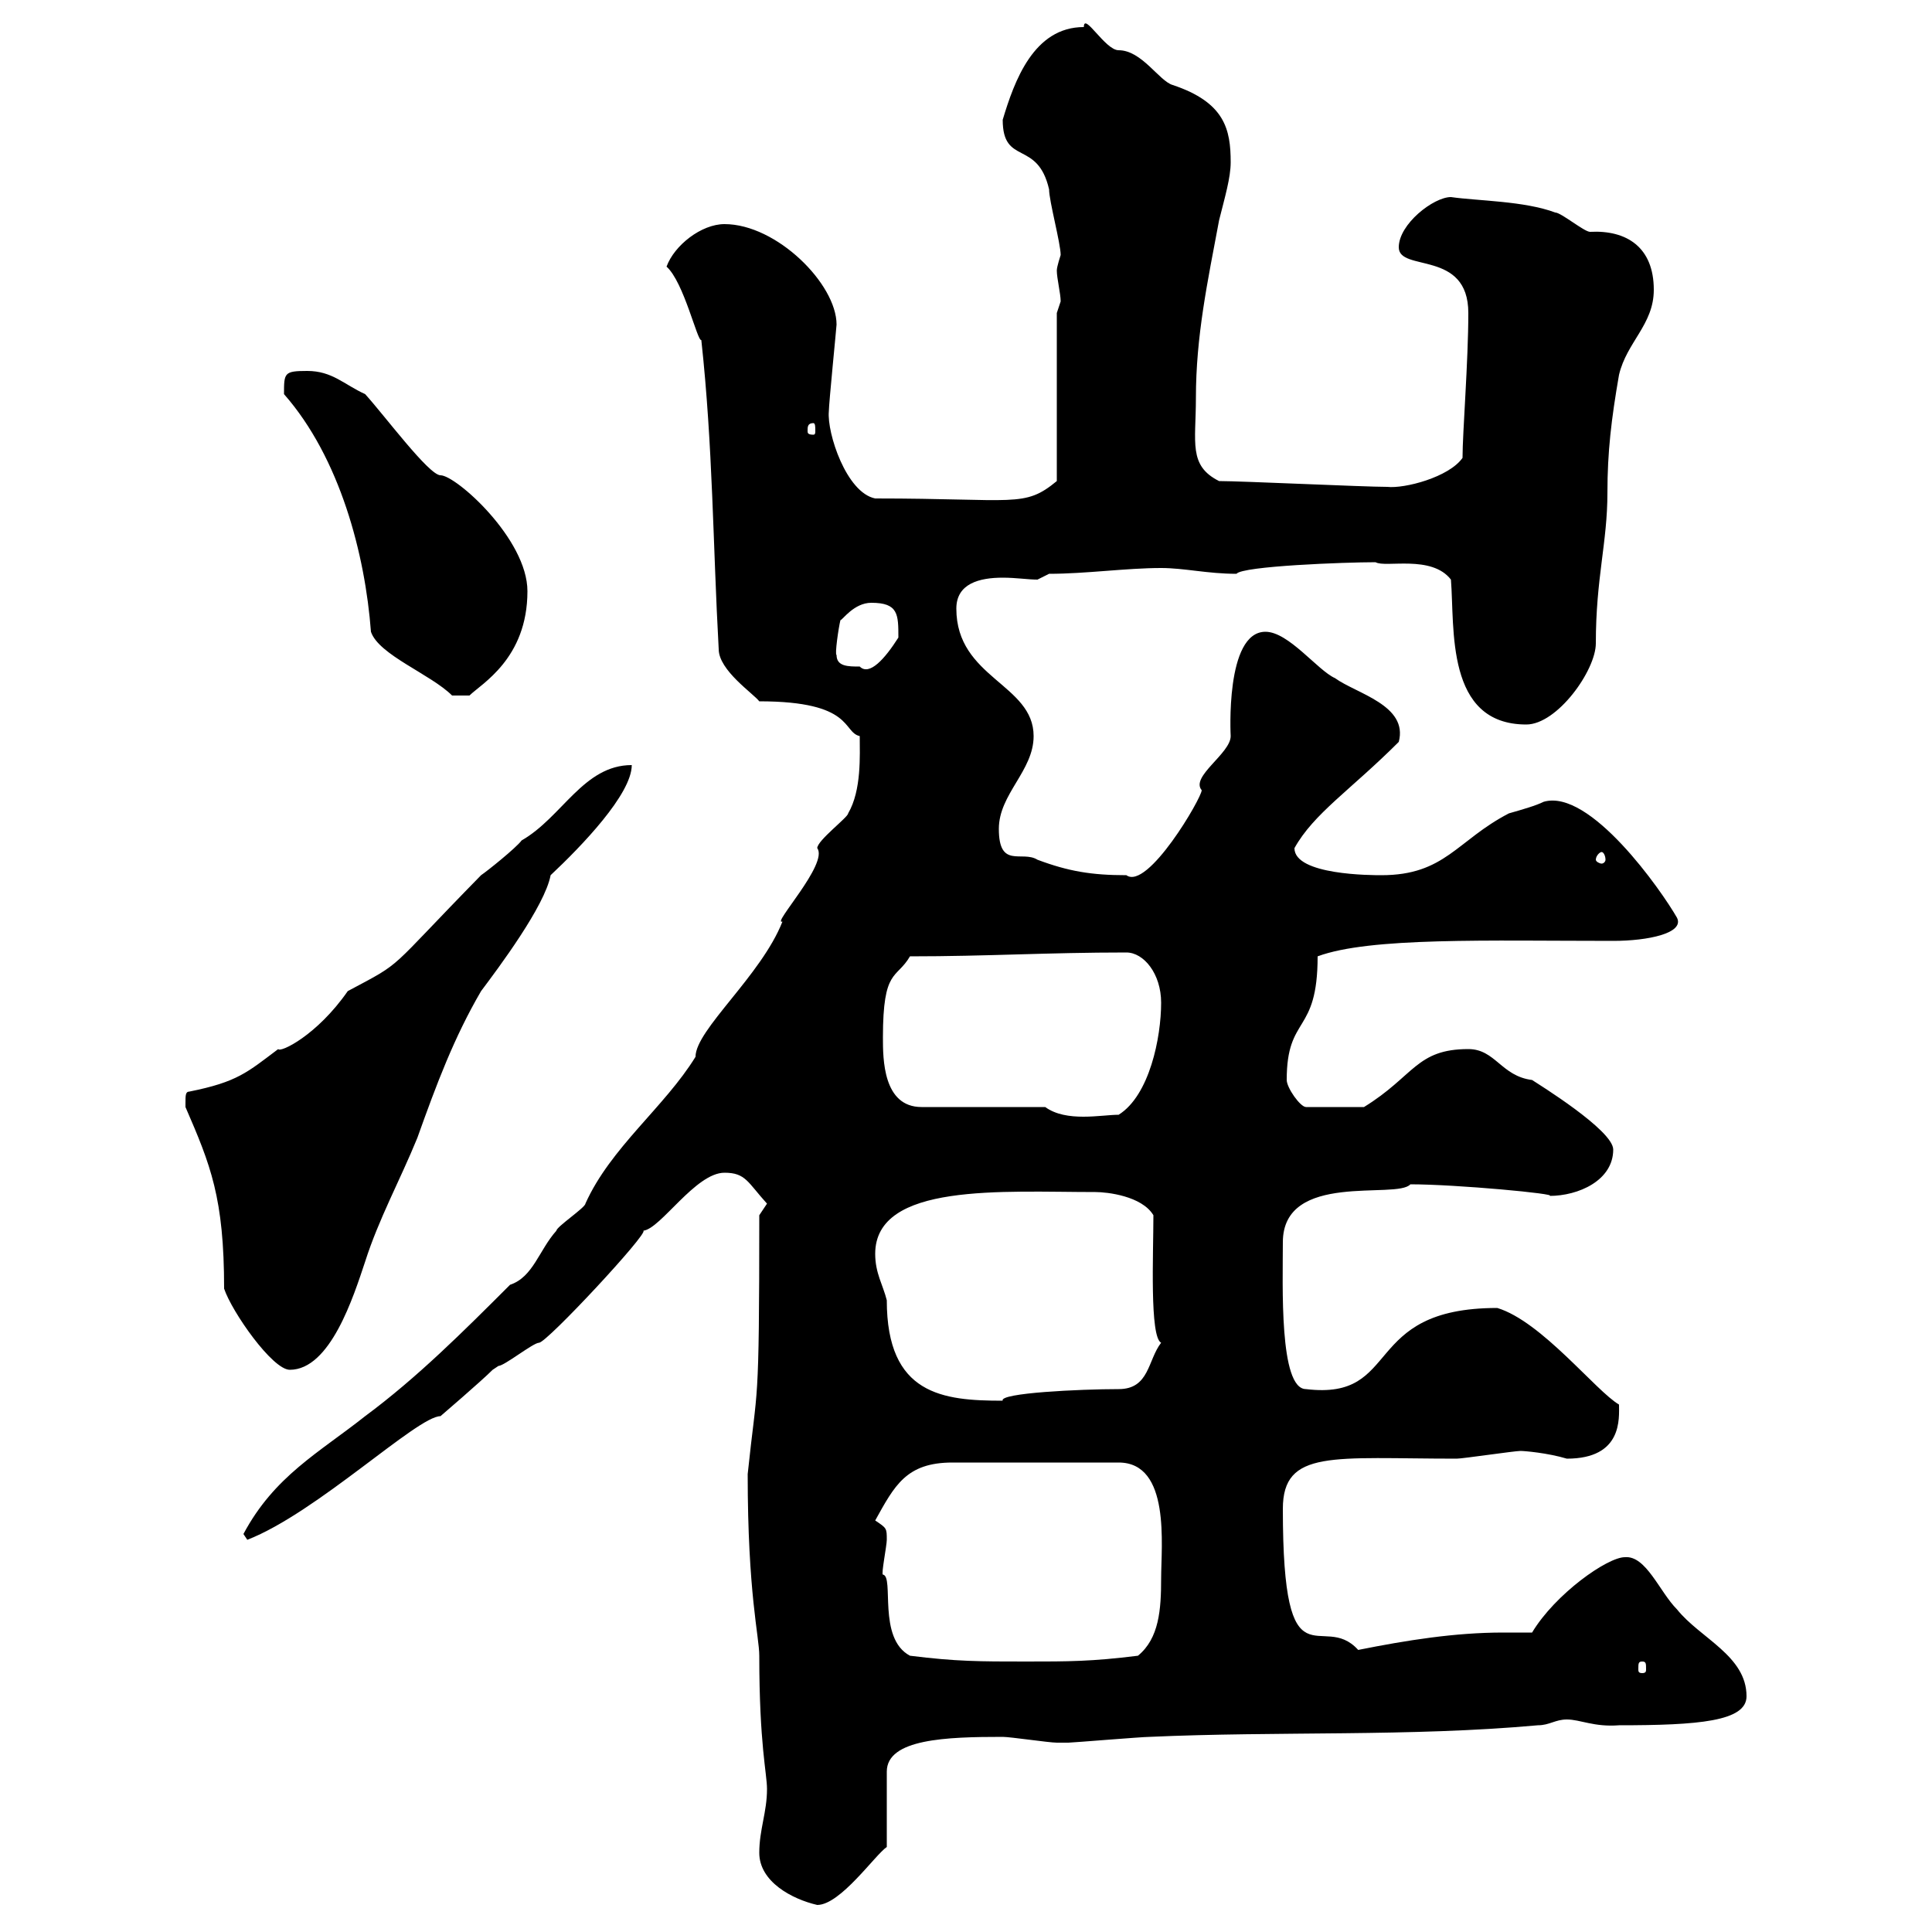 <svg xmlns="http://www.w3.org/2000/svg" xmlns:xlink="http://www.w3.org/1999/xlink" width="300" height="300"><path d="M117.90 287.70C117.90 292.20 123 294.90 126.90 295.80C130.50 295.80 135.90 288 137.70 286.80L137.70 275.10C137.70 270 147 269.70 155.70 269.70C156.90 269.70 162.90 270.60 164.10 270.60C164.40 270.60 165 270.60 165.90 270.60C166.50 270.60 177.30 269.70 178.50 269.70C198.30 268.80 219 269.70 238.80 267.90C240.60 267.90 241.50 267 243.30 267C245.40 267 247.50 268.20 251.40 267.90C263.70 267.90 271.20 267.30 271.20 263.40C271.20 257.10 264 254.40 260.40 249.90C257.70 247.20 255.60 241.50 252.30 241.80C249.60 241.80 241.50 247.50 237.90 253.50C236.40 253.50 234.90 253.50 233.40 253.50C225.90 253.50 218.40 254.70 210.90 256.20C205.20 249.90 199.20 262.80 199.20 234.30C199.20 225 207 226.50 226.20 226.50C227.10 226.50 235.20 225.30 236.10 225.30C236.70 225.30 240.30 225.60 243.30 226.50C252 226.50 251.40 220.20 251.40 218.10C247.80 216 239.40 205.20 232.50 203.10C211.20 203.10 217.80 217.50 202.80 215.70C198.60 215.70 199.20 199.50 199.20 192.90C199.20 181.80 216.90 186.30 219 183.90C226.20 183.90 242.10 185.40 240.60 185.70C245.10 185.70 250.50 183.30 250.50 178.50C250.50 175.50 238.80 168.30 237.90 167.70C233.10 167.10 232.20 162.90 228 162.90C219.90 162.90 219.60 167.10 211.80 171.90L202.80 171.90C201.90 171.90 199.80 168.90 199.80 167.70C199.80 157.50 204.60 160.80 204.60 148.50C212.70 145.50 231 146.10 250.50 146.10C255.90 146.10 261.60 144.90 260.40 142.50C258 138.30 246.90 122.40 239.70 124.50C238.50 125.10 236.40 125.70 234.30 126.30C226.20 130.50 224.40 135.90 214.50 135.90C213 135.90 201 135.90 201 131.70C204 126.30 209.70 122.70 217.20 115.20C218.70 109.50 210.60 107.70 207.30 105.30C204.60 104.10 200.10 98.10 196.50 98.10C190.20 98.10 191.10 114.30 191.10 114.30C191.10 117 184.80 120.60 186.60 122.70C186.60 123.90 178.20 138.30 174.90 135.90C169.50 135.90 165.90 135.30 161.10 133.50C158.70 132 155.10 135 155.10 128.70C155.10 123.30 160.50 119.70 160.50 114.30C160.50 106.20 148.50 105.30 148.50 94.50C148.50 90.60 152.10 89.70 155.70 89.70C157.80 89.70 159.60 90 161.10 90C161.10 90 162.90 89.10 162.90 89.10C168.60 89.10 174.90 88.20 180.30 88.20C183.90 88.20 187.50 89.10 192 89.10C192.90 87.90 208.80 87.30 213.60 87.30C215.10 88.20 222.30 86.10 225.30 90C225.90 97.50 224.40 112.50 237 112.50C241.80 112.50 247.80 104.10 247.80 99.90C247.80 89.70 249.60 84.30 249.60 76.50C249.60 70.20 250.20 65.10 251.40 58.20C252.60 53.10 256.80 50.40 256.80 45C256.80 38.40 252.60 35.70 246.90 36C246 36 242.40 33 241.50 33C236.70 31.20 229.50 31.20 225.30 30.60C222.60 30.60 217.20 34.80 217.20 38.40C217.20 42.30 228 38.70 228 48.60C228 56.10 227.10 67.20 227.10 71.10C225 74.10 218.10 75.90 215.40 75.60C211.80 75.60 192.90 74.70 189.30 74.70C184.50 72.30 185.70 68.70 185.70 61.80C185.70 52.20 187.50 43.80 189.30 34.20C190.20 30.60 191.10 27.60 191.10 25.20C191.10 20.10 190.20 15.90 182.10 13.20C180 12.60 177.30 7.80 173.70 7.80C171.60 7.80 168.30 1.80 168.30 4.20C160.50 4.20 157.50 12.60 155.70 18.60C155.70 25.80 161.10 21.60 162.90 29.40C162.90 31.20 164.70 37.80 164.70 39.60C164.70 39.60 164.10 41.40 164.10 42C164.10 43.20 164.70 45.60 164.70 46.80C164.70 46.80 164.10 48.60 164.10 48.60L164.10 74.70C159 78.90 157.80 77.40 135.90 77.40C131.40 76.50 128.40 67.20 128.70 63.90C128.70 62.70 129.90 50.70 129.90 50.40C129.90 44.10 120.60 34.80 112.50 34.80C108.90 34.80 104.70 38.10 103.50 41.40C106.20 43.80 108.30 53.10 108.90 52.80C110.70 69.30 110.70 84.60 111.60 100.80C111.60 104.10 117 107.70 117.90 108.90C132.60 108.90 130.80 113.70 133.50 114.30C133.50 117.30 133.80 122.70 131.70 126.30C131.70 126.90 126.90 130.50 126.90 131.70C128.70 134.10 119.70 143.70 121.50 143.10C118.20 151.50 108 159.90 108 164.10C103.20 171.90 94.80 178.20 90.90 186.90C90.90 187.50 86.40 190.50 86.40 191.10C83.70 194.10 82.80 198.30 79.20 199.50C72 206.70 64.80 213.90 56.70 219.90C49.50 225.60 42.60 229.20 37.80 238.20C37.80 238.20 38.40 239.10 38.40 239.10C49.20 234.90 64.80 219.90 68.40 219.90C68.40 219.90 74.70 214.50 76.50 212.70C76.50 212.70 77.40 212.10 77.40 212.10C78.30 212.10 82.80 208.50 83.70 208.50C84.90 208.50 100.80 191.40 99.90 191.10C102.60 190.80 108 182.10 112.50 182.10C115.80 182.10 116.10 183.60 119.10 186.90C119.10 186.90 117.90 188.70 117.90 188.70C117.90 219.90 117.60 214.50 116.10 228.90C116.10 247.50 117.90 254.10 117.90 257.10C117.90 270.90 119.10 275.40 119.10 277.80C119.10 281.40 117.90 284.10 117.90 287.70ZM255 258C255.60 258 255.60 258.30 255.60 259.20C255.60 259.50 255.60 259.80 255 259.80C254.40 259.80 254.40 259.50 254.40 259.20C254.40 258.30 254.40 258 255 258ZM141.30 257.10C136.20 254.40 138.90 244.80 137.10 244.50C136.80 244.50 137.70 240 137.70 239.10C137.70 237.30 137.70 237.30 135.90 236.10C138.90 230.70 140.70 227.10 147.90 227.10L173.70 227.10C181.80 227.10 180.30 240 180.30 245.10C180.30 249.90 180 254.40 176.70 257.10C169.50 258 165.90 258 159.30 258C152.10 258 148.50 258 141.30 257.10ZM135.90 194.70C135.90 183.60 155.70 185.10 170.10 185.10C171.90 185.10 177.30 185.70 179.10 188.70C179.10 194.70 178.50 207.60 180.30 208.50C178.20 211.20 178.50 215.70 173.70 215.70C167.70 215.70 155.10 216.30 155.70 217.50C146.40 217.50 137.70 216.60 137.70 201.90C137.10 199.50 135.90 197.70 135.90 194.70ZM28.80 171.30C28.80 171.30 28.80 171.90 28.80 171.90C32.70 180.90 34.80 186 34.80 200.10C36 203.70 42.30 212.70 45 212.70C51.30 212.70 54.90 201.30 56.70 195.90C58.80 189.30 62.10 183.30 64.80 176.70C67.80 168.30 70.50 161.10 74.70 153.90C77.40 150.30 84.60 140.70 85.50 135.90C90.30 131.40 98.10 123.30 98.10 118.80C90.60 118.80 87.30 126.90 81 130.50C80.10 131.70 75.60 135.30 74.70 135.90C59.70 151.20 63 149.10 54 153.90C49.20 160.80 43.50 163.50 43.20 162.90C38.40 166.50 36.90 168 29.40 169.50C28.80 169.50 28.80 170.10 28.80 171.30ZM162.30 171.90L143.10 171.90C137.10 171.90 137.10 164.40 137.10 161.10C137.10 150.30 139.20 152.10 141.30 148.50C153.30 148.50 162.60 147.90 174.90 147.90C177.60 147.90 180.30 151.20 180.30 155.70C180.30 161.10 178.50 170.10 173.70 173.10C171 173.10 165.60 174.30 162.30 171.90ZM248.70 132.30C249 132.30 249.30 132.90 249.30 133.50C249.30 133.80 249 134.10 248.70 134.10C248.40 134.10 247.80 133.80 247.80 133.50C247.80 132.90 248.40 132.30 248.70 132.30ZM44.10 61.20C52.80 71.10 56.70 86.10 57.60 98.10C58.80 101.70 66.90 104.70 70.20 108L72.90 108C74.70 106.20 81.90 102.30 81.90 91.80C81.90 83.70 70.80 73.80 68.40 73.80C66.60 73.80 59.70 64.50 56.70 61.20C53.40 59.70 51.60 57.60 47.70 57.60C44.10 57.60 44.10 57.90 44.10 61.20ZM129.90 101.70C129.60 101.70 130.20 97.50 130.50 96.30C130.80 96.30 132.60 93.60 135.30 93.60C139.50 93.60 139.50 95.40 139.50 99C137.40 102.30 135 105 133.50 103.50C131.70 103.50 129.90 103.50 129.90 101.70ZM126.30 65.70C126.60 65.70 126.60 66.30 126.60 66.90C126.60 67.20 126.60 67.50 126.30 67.50C125.40 67.50 125.40 67.20 125.40 66.90C125.40 66.30 125.40 65.70 126.30 65.70Z"/></svg>